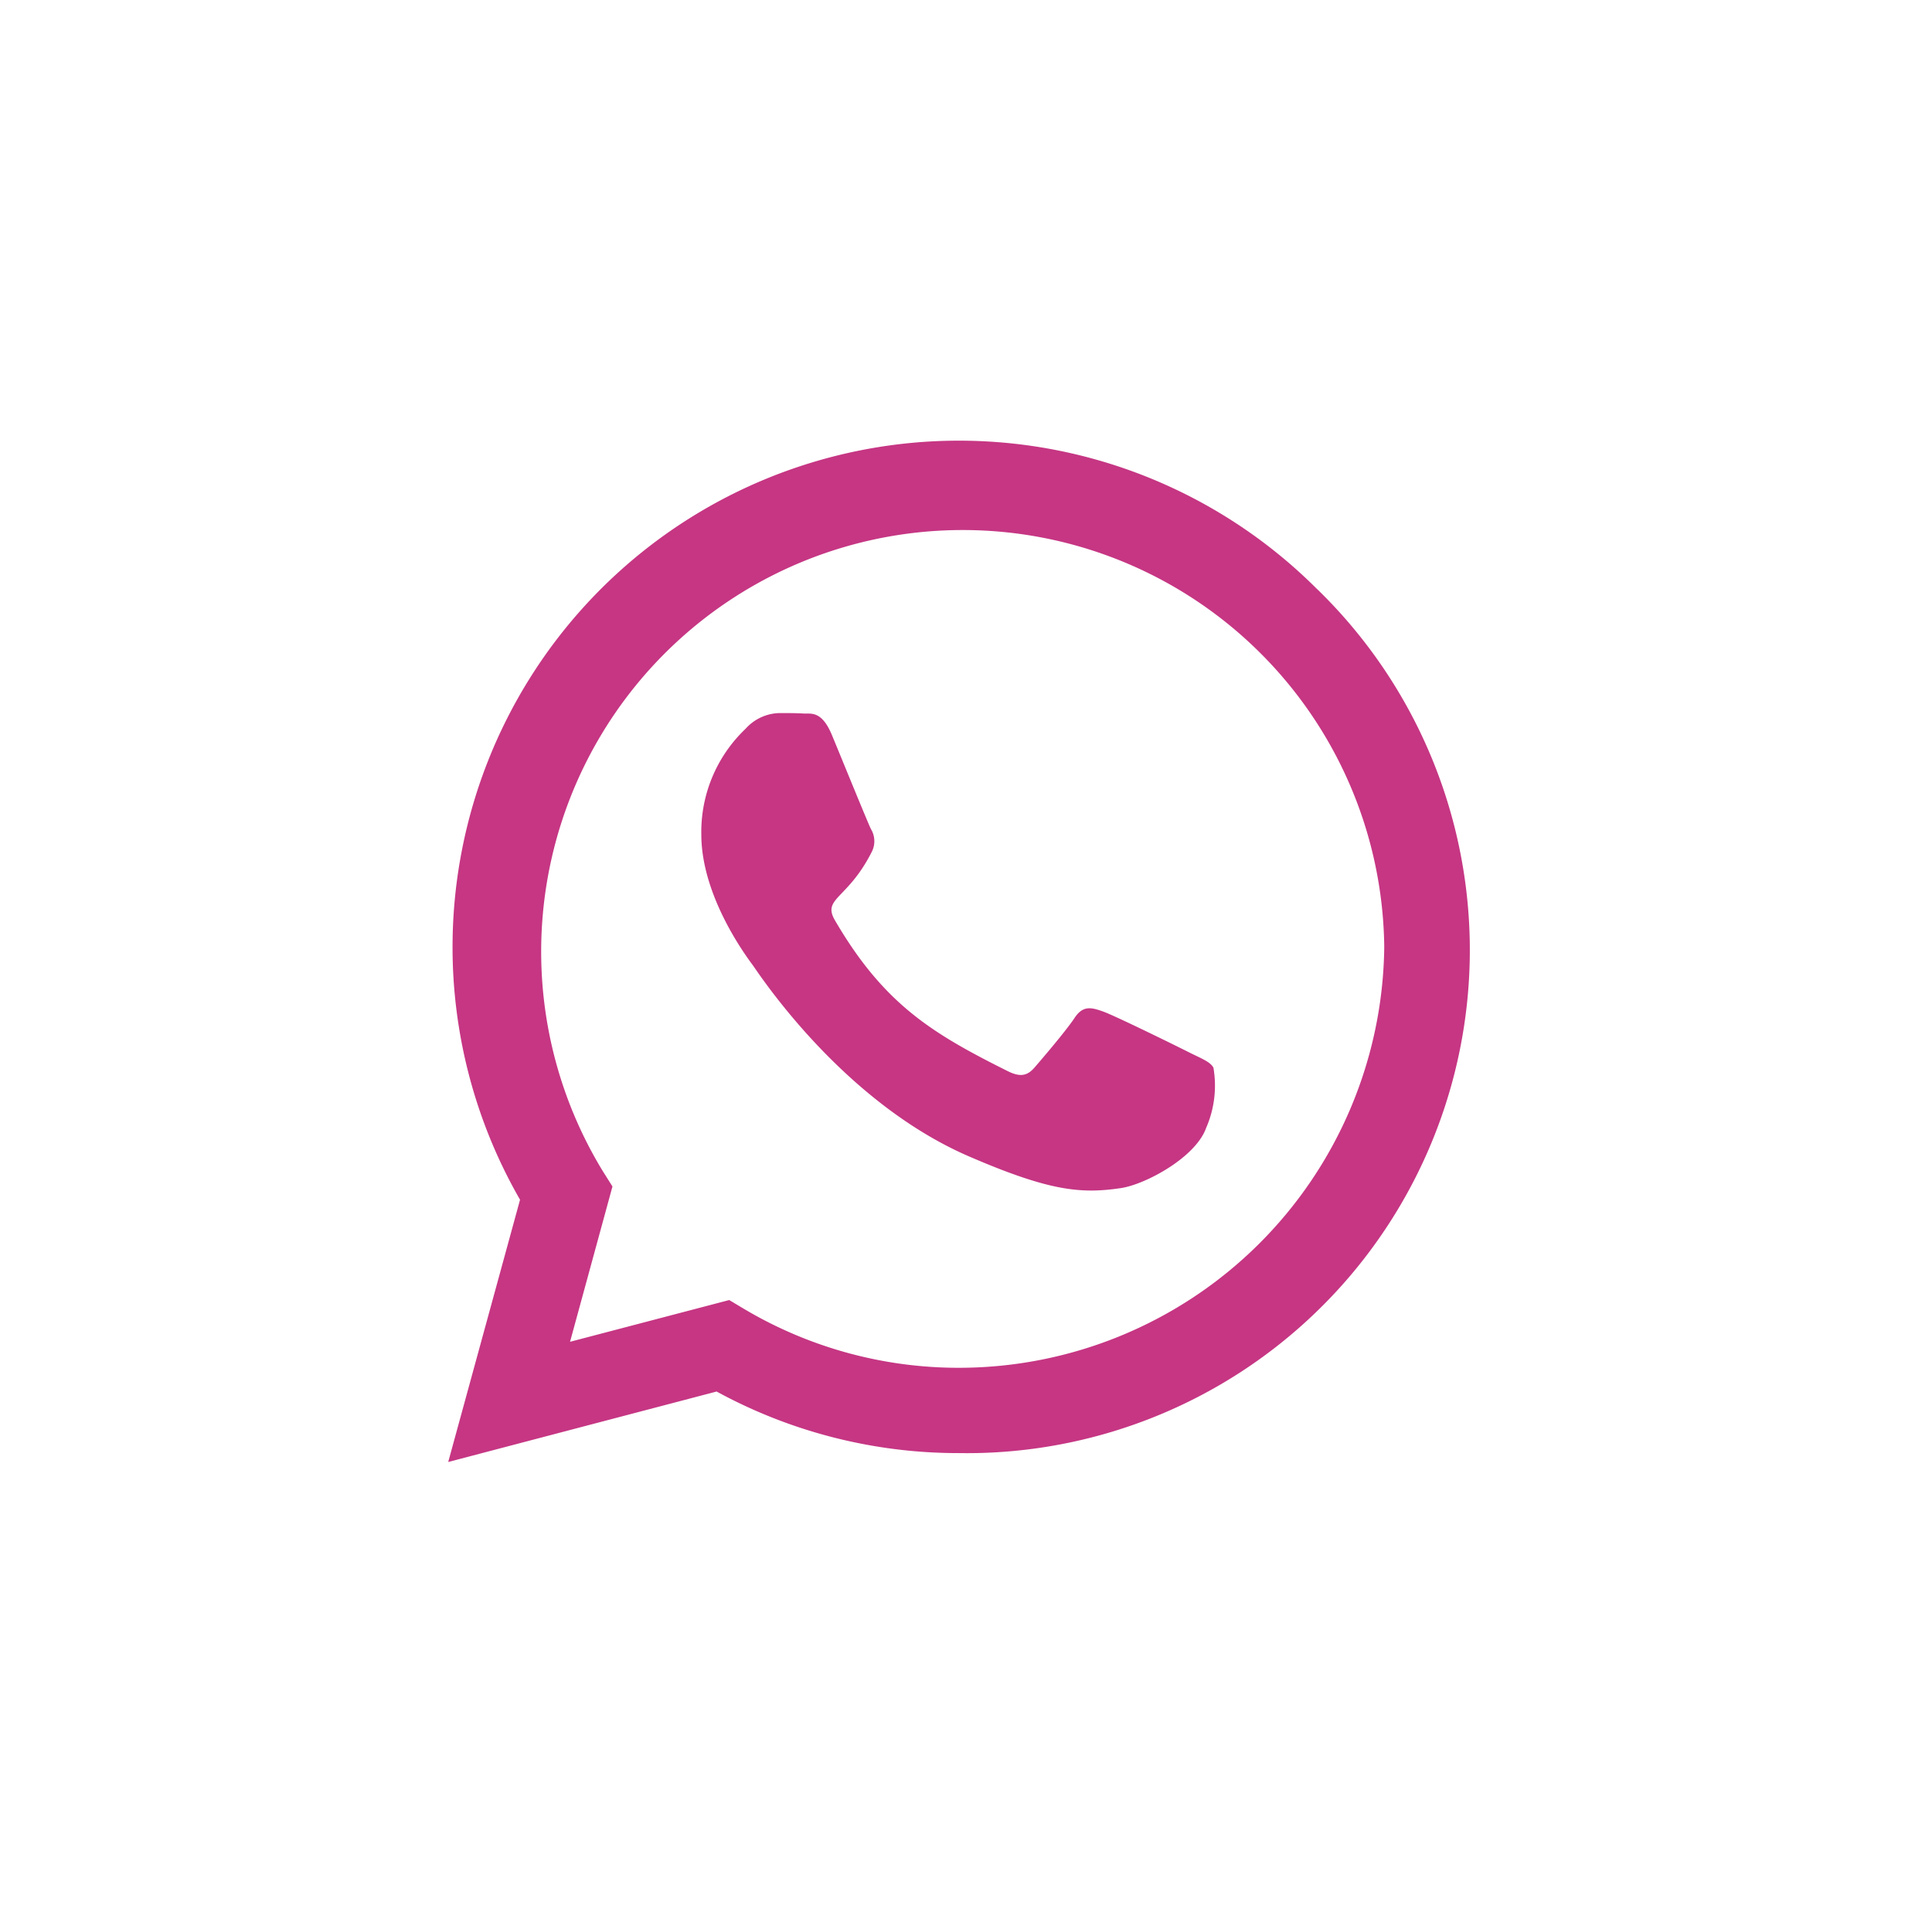 <svg id="Group_3283" data-name="Group 3283" xmlns="http://www.w3.org/2000/svg" width="107.303" height="105.833" viewBox="0 0 107.303 105.833">
  <rect id="Rectangle_488" data-name="Rectangle 488" width="107.303" height="105.833" transform="translate(0)" fill="none"/>
  <path id="whatsapp" d="M48.238,40.244A28.124,28.124,0,0,0,3.989,74.172L0,88.736l14.906-3.913a28.029,28.029,0,0,0,13.437,3.419h.013a27.936,27.936,0,0,0,19.883-48ZM28.355,83.505a23.326,23.326,0,0,1-11.9-3.255l-.849-.507-8.84,2.318,2.356-8.624-.557-.886A23.413,23.413,0,1,1,51.987,60.127,23.629,23.629,0,0,1,28.355,83.505ZM41.171,66c-.7-.355-4.154-2.052-4.8-2.28s-1.114-.355-1.583.355-1.811,2.28-2.229,2.761-.823.532-1.52.177c-4.129-2.064-6.839-3.685-9.561-8.358-.722-1.241.722-1.152,2.064-3.837a1.3,1.3,0,0,0-.063-1.228c-.177-.355-1.583-3.812-2.166-5.218-.57-1.368-1.152-1.178-1.583-1.2-.405-.025-.874-.025-1.342-.025a2.6,2.6,0,0,0-1.874.874,7.894,7.894,0,0,0-2.457,5.864c0,3.457,2.52,6.8,2.862,7.269s4.952,7.561,12.006,10.613c4.458,1.925,6.205,2.09,8.434,1.76,1.355-.2,4.154-1.7,4.736-3.343a5.875,5.875,0,0,0,.405-3.343C42.336,66.523,41.868,66.345,41.171,66Z" transform="translate(24.894 -7.549)" fill="#c63683"/>
</svg>
